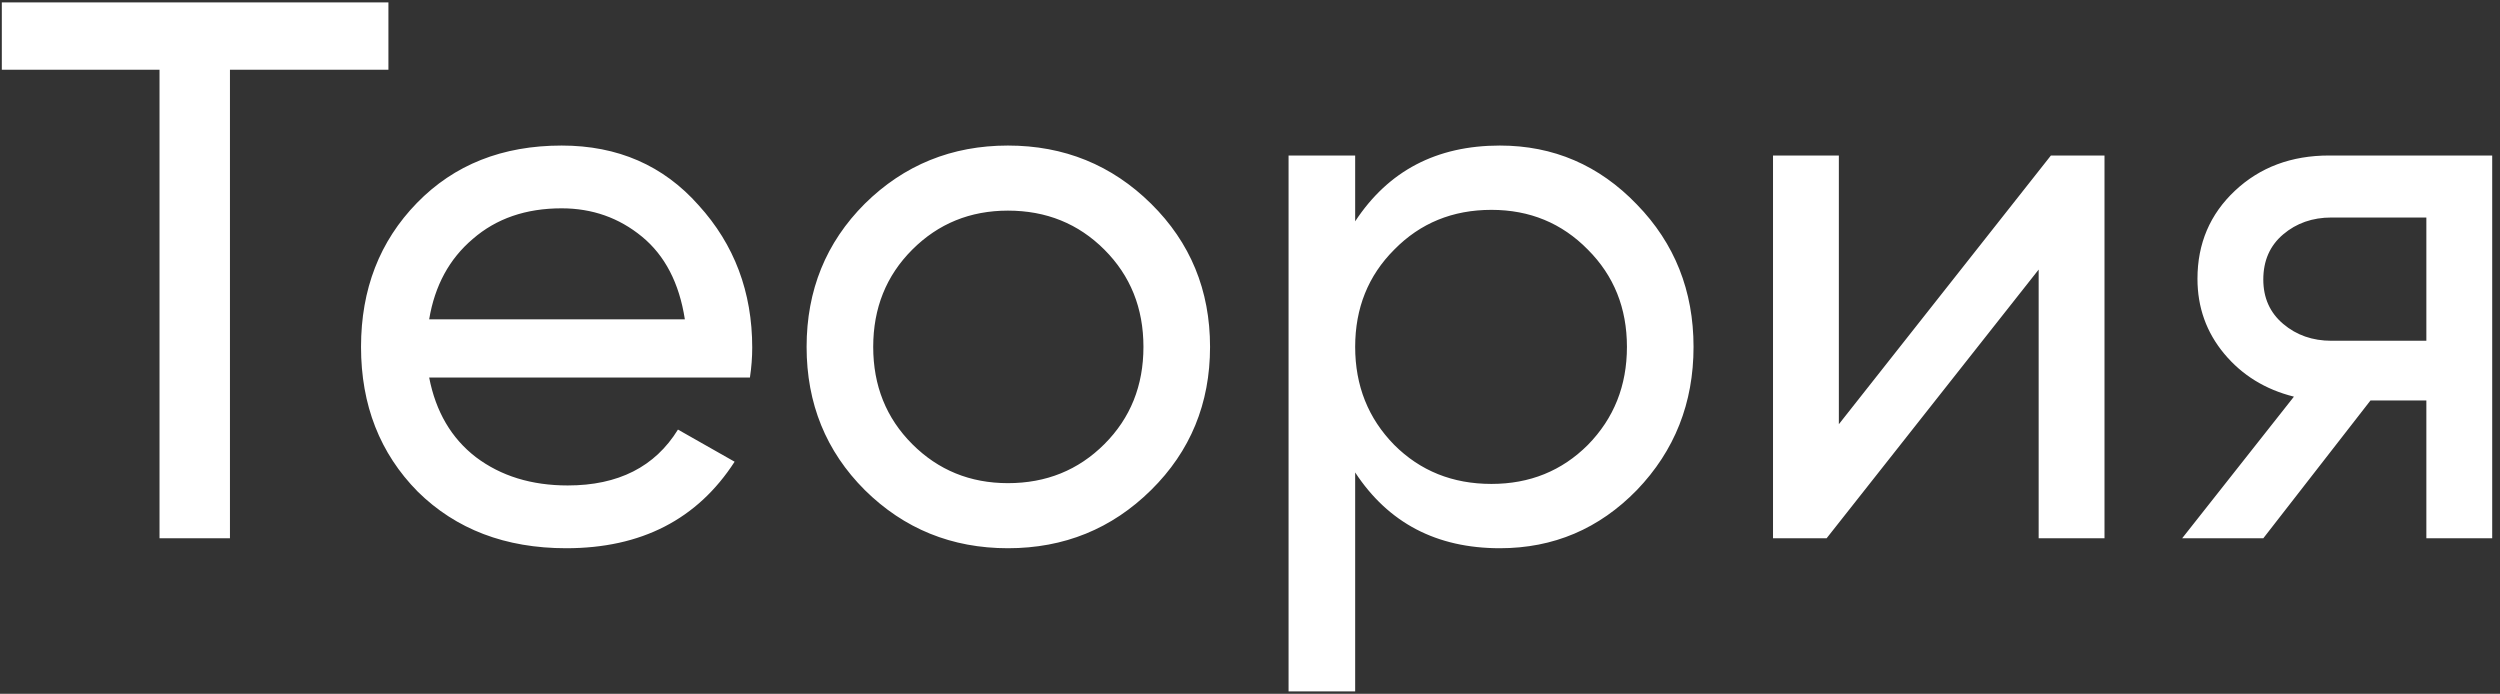 <?xml version="1.0" encoding="UTF-8"?> <svg xmlns="http://www.w3.org/2000/svg" width="209" height="58" viewBox="0 0 209 58" fill="none"><rect x="0" y="0" width="209" height="58" fill="#333333" stroke="none"/> <path d="M32.472 0.2V5.832H19.224V45H13.336V5.832H0.152V0.2H32.472ZM35.878 31.56C36.433 34.419 37.734 36.637 39.782 38.216C41.873 39.795 44.433 40.584 47.462 40.584C51.686 40.584 54.758 39.027 56.678 35.912L61.414 38.6C58.299 43.421 53.606 45.832 47.334 45.832C42.257 45.832 38.118 44.253 34.918 41.096C31.761 37.896 30.182 33.864 30.182 29C30.182 24.179 31.739 20.168 34.854 16.968C37.969 13.768 42.001 12.168 46.95 12.168C51.643 12.168 55.462 13.832 58.406 17.16C61.393 20.445 62.886 24.413 62.886 29.064C62.886 29.875 62.822 30.707 62.694 31.56H35.878ZM46.95 17.416C43.963 17.416 41.489 18.269 39.526 19.976C37.563 21.64 36.347 23.88 35.878 26.696H57.254C56.785 23.667 55.59 21.363 53.67 19.784C51.75 18.205 49.51 17.416 46.95 17.416ZM96.232 40.968C92.947 44.211 88.957 45.832 84.264 45.832C79.571 45.832 75.581 44.211 72.296 40.968C69.053 37.725 67.432 33.736 67.432 29C67.432 24.264 69.053 20.275 72.296 17.032C75.581 13.789 79.571 12.168 84.264 12.168C88.957 12.168 92.947 13.789 96.232 17.032C99.517 20.275 101.16 24.264 101.16 29C101.16 33.736 99.517 37.725 96.232 40.968ZM84.264 40.392C87.464 40.392 90.152 39.304 92.328 37.128C94.504 34.952 95.592 32.243 95.592 29C95.592 25.757 94.504 23.048 92.328 20.872C90.152 18.696 87.464 17.608 84.264 17.608C81.107 17.608 78.44 18.696 76.264 20.872C74.088 23.048 73 25.757 73 29C73 32.243 74.088 34.952 76.264 37.128C78.44 39.304 81.107 40.392 84.264 40.392ZM125.388 12.168C129.868 12.168 133.687 13.811 136.844 17.096C140.001 20.339 141.58 24.307 141.58 29C141.58 33.693 140.001 37.683 136.844 40.968C133.687 44.211 129.868 45.832 125.388 45.832C120.097 45.832 116.065 43.72 113.292 39.496V57.8H107.724V13H113.292V18.504C116.065 14.28 120.097 12.168 125.388 12.168ZM124.684 40.456C127.884 40.456 130.572 39.368 132.748 37.192C134.924 34.973 136.012 32.243 136.012 29C136.012 25.757 134.924 23.048 132.748 20.872C130.572 18.653 127.884 17.544 124.684 17.544C121.441 17.544 118.732 18.653 116.556 20.872C114.38 23.048 113.292 25.757 113.292 29C113.292 32.243 114.38 34.973 116.556 37.192C118.732 39.368 121.441 40.456 124.684 40.456ZM171.456 13H175.936V45H170.432V22.536L152.704 45H148.224V13H153.728V35.464L171.456 13ZM208.348 13V45H202.844V33.48H198.172L189.212 45H182.428L191.772 33.16C189.382 32.563 187.441 31.368 185.948 29.576C184.454 27.784 183.708 25.693 183.708 23.304C183.708 20.36 184.753 17.907 186.844 15.944C188.934 13.981 191.558 13 194.716 13H208.348ZM194.908 28.488H202.844V18.184H194.908C193.329 18.184 191.985 18.653 190.876 19.592C189.766 20.531 189.212 21.789 189.212 23.368C189.212 24.904 189.766 26.141 190.876 27.08C191.985 28.019 193.329 28.488 194.908 28.488Z" fill="white"></path> </svg> 
